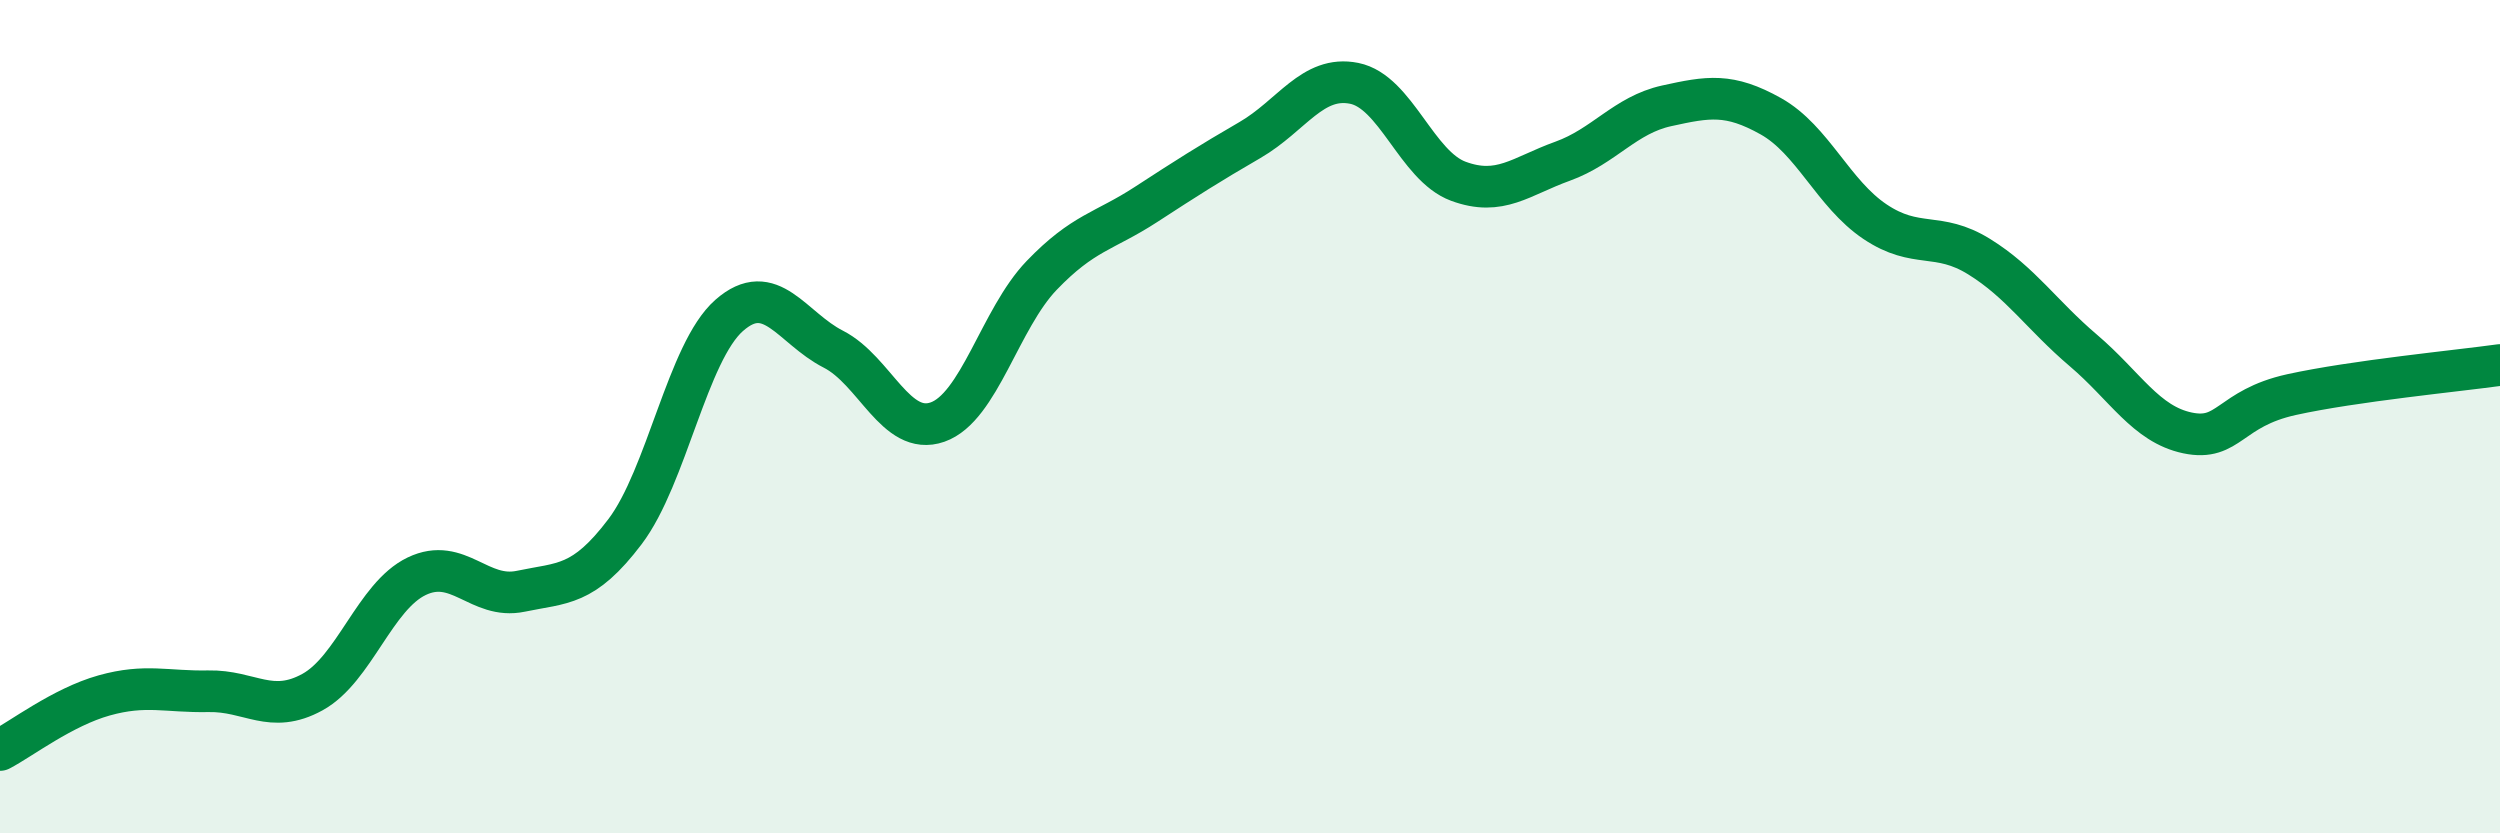 
    <svg width="60" height="20" viewBox="0 0 60 20" xmlns="http://www.w3.org/2000/svg">
      <path
        d="M 0,18 C 0.5,17.74 1.5,16.97 2.5,16.69 C 3.5,16.41 4,16.61 5,16.59 C 6,16.57 6.5,17.16 7.5,16.61 C 8.5,16.06 9,14.31 10,13.83 C 11,13.35 11.5,14.4 12.5,14.19 C 13.5,13.98 14,14.08 15,12.76 C 16,11.44 16.5,8.45 17.5,7.57 C 18.5,6.69 19,7.87 20,8.38 C 21,8.89 21.5,10.48 22.5,10.13 C 23.5,9.78 24,7.65 25,6.61 C 26,5.57 26.5,5.56 27.5,4.91 C 28.5,4.26 29,3.94 30,3.36 C 31,2.78 31.5,1.8 32.5,2 C 33.5,2.2 34,3.98 35,4.35 C 36,4.72 36.5,4.23 37.5,3.87 C 38.5,3.51 39,2.76 40,2.54 C 41,2.32 41.5,2.23 42.5,2.79 C 43.5,3.35 44,4.65 45,5.32 C 46,5.99 46.5,5.54 47.5,6.16 C 48.5,6.78 49,7.56 50,8.41 C 51,9.26 51.5,10.18 52.5,10.39 C 53.5,10.6 53.5,9.8 55,9.47 C 56.5,9.14 59,8.9 60,8.76L60 20L0 20Z"
        fill="#008740"
        opacity="0.1"
        stroke-linecap="round"
        stroke-linejoin="round"
      />
      <path
        d="M 0,18 C 0.5,17.74 1.5,16.97 2.5,16.69 C 3.5,16.41 4,16.61 5,16.59 C 6,16.57 6.5,17.16 7.5,16.61 C 8.5,16.06 9,14.31 10,13.83 C 11,13.35 11.5,14.4 12.5,14.19 C 13.5,13.98 14,14.08 15,12.76 C 16,11.44 16.5,8.45 17.5,7.57 C 18.5,6.69 19,7.87 20,8.38 C 21,8.89 21.5,10.48 22.5,10.13 C 23.5,9.78 24,7.65 25,6.61 C 26,5.57 26.5,5.56 27.5,4.91 C 28.5,4.26 29,3.94 30,3.36 C 31,2.78 31.5,1.8 32.5,2 C 33.5,2.2 34,3.98 35,4.35 C 36,4.72 36.5,4.23 37.5,3.87 C 38.5,3.51 39,2.76 40,2.54 C 41,2.32 41.5,2.23 42.5,2.79 C 43.5,3.35 44,4.65 45,5.32 C 46,5.99 46.5,5.54 47.5,6.16 C 48.5,6.78 49,7.56 50,8.41 C 51,9.26 51.5,10.18 52.5,10.39 C 53.5,10.6 53.5,9.8 55,9.47 C 56.5,9.14 59,8.9 60,8.76"
        stroke="#008740"
        stroke-width="1"
        fill="none"
        stroke-linecap="round"
        stroke-linejoin="round"
      />
    </svg>
  